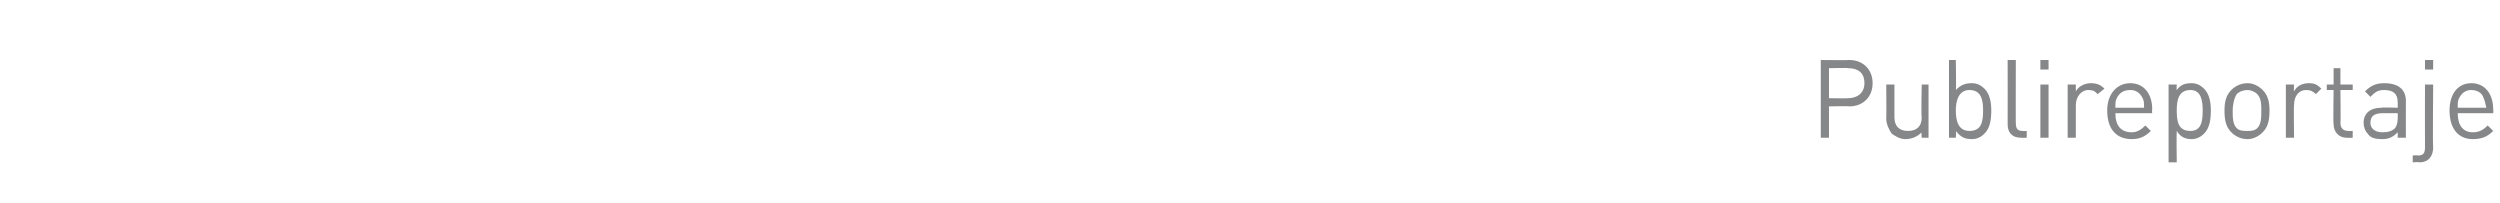 <?xml version="1.0" standalone="no"?><!DOCTYPE svg PUBLIC "-//W3C//DTD SVG 1.1//EN" "http://www.w3.org/Graphics/SVG/1.1/DTD/svg11.dtd"><svg xmlns="http://www.w3.org/2000/svg" version="1.1" width="183.3px" height="14.9px" viewBox="0 -4 183.3 14.9" style="top:-4px">  <desc>Publireportaje</desc>  <defs/>  <g id="Polygon44437">    <path d="M 135.6 0.4 C 136.6 0.4 137.3 1.1 137.3 2.1 C 137.3 3.1 136.6 3.8 135.6 3.8 C 135.58 3.77 134.1 3.8 134.1 3.8 L 134.1 6.1 L 133.5 6.1 L 133.5 0.4 C 133.5 0.4 135.58 0.42 135.6 0.4 Z M 134.1 1 L 134.1 3.2 C 134.1 3.2 135.53 3.22 135.5 3.2 C 136.2 3.2 136.7 2.8 136.7 2.1 C 136.7 1.3 136.2 1 135.5 1 C 135.53 0.96 134.1 1 134.1 1 Z M 141.4 6.1 L 140.9 6.1 C 140.9 6.1 140.86 5.67 140.9 5.7 C 140.6 6 140.2 6.2 139.7 6.2 C 139.3 6.2 139 6 138.7 5.8 C 138.5 5.5 138.3 5.1 138.3 4.7 C 138.32 4.69 138.3 2.2 138.3 2.2 L 138.9 2.2 C 138.9 2.2 138.9 4.6 138.9 4.6 C 138.9 5.3 139.3 5.6 139.9 5.6 C 140.5 5.6 140.9 5.3 140.9 4.6 C 140.85 4.6 140.9 2.2 140.9 2.2 L 141.4 2.2 L 141.4 6.1 Z M 143.4 2.6 C 143.8 2.2 144.1 2.1 144.6 2.1 C 145 2.1 145.3 2.3 145.5 2.5 C 145.9 2.9 146 3.5 146 4.1 C 146 4.8 145.9 5.4 145.5 5.8 C 145.3 6 145 6.2 144.6 6.2 C 144.1 6.2 143.8 6.1 143.4 5.6 C 143.44 5.64 143.4 6.1 143.4 6.1 L 142.9 6.1 L 142.9 0.4 L 143.4 0.4 C 143.4 0.4 143.44 2.63 143.4 2.6 Z M 143.4 4.1 C 143.4 4.9 143.6 5.6 144.4 5.6 C 145.3 5.6 145.4 4.9 145.4 4.1 C 145.4 3.4 145.3 2.6 144.4 2.6 C 143.6 2.6 143.4 3.4 143.4 4.1 Z M 147.8 5 C 147.8 5.4 147.9 5.6 148.3 5.6 C 148.31 5.62 148.6 5.6 148.6 5.6 L 148.6 6.1 C 148.6 6.1 148.21 6.11 148.2 6.1 C 147.5 6.1 147.2 5.7 147.2 5.1 C 147.21 5.06 147.2 0.4 147.2 0.4 L 147.8 0.4 C 147.8 0.4 147.79 5.04 147.8 5 Z M 150.2 6.1 L 149.6 6.1 L 149.6 2.2 L 150.2 2.2 L 150.2 6.1 Z M 150.2 1.1 L 149.6 1.1 L 149.6 0.4 L 150.2 0.4 L 150.2 1.1 Z M 154.3 2.5 C 154.3 2.5 153.8 2.9 153.8 2.9 C 153.6 2.7 153.5 2.6 153.1 2.6 C 152.6 2.6 152.2 3.1 152.2 3.7 C 152.2 3.7 152.2 6.1 152.2 6.1 L 151.6 6.1 L 151.6 2.2 L 152.2 2.2 C 152.2 2.2 152.2 2.66 152.2 2.7 C 152.4 2.3 152.9 2.1 153.3 2.1 C 153.7 2.1 154 2.2 154.3 2.5 Z M 157.8 4 C 157.77 4.04 157.8 4.3 157.8 4.3 C 157.8 4.3 155.11 4.3 155.1 4.3 C 155.1 5.2 155.5 5.7 156.3 5.7 C 156.7 5.7 157 5.5 157.3 5.2 C 157.3 5.2 157.7 5.6 157.7 5.6 C 157.3 6 156.9 6.2 156.3 6.2 C 155.2 6.2 154.5 5.5 154.5 4.1 C 154.5 2.9 155.2 2.1 156.2 2.1 C 157.2 2.1 157.8 2.9 157.8 4 Z M 155.2 3.2 C 155.1 3.4 155.1 3.5 155.1 3.9 C 155.1 3.9 157.2 3.9 157.2 3.9 C 157.2 3.5 157.2 3.4 157.1 3.2 C 156.9 2.8 156.6 2.6 156.2 2.6 C 155.7 2.6 155.4 2.8 155.2 3.2 Z M 161.6 2.5 C 162 2.9 162.1 3.5 162.1 4.1 C 162.1 4.8 162 5.4 161.6 5.8 C 161.4 6 161.1 6.2 160.7 6.2 C 160.3 6.2 159.9 6.1 159.6 5.6 C 159.57 5.65 159.6 7.9 159.6 7.9 L 159 7.9 L 159 2.2 L 159.6 2.2 C 159.6 2.2 159.57 2.64 159.6 2.6 C 159.9 2.2 160.2 2.1 160.7 2.1 C 161.1 2.1 161.4 2.3 161.6 2.5 Z M 159.6 4.1 C 159.6 4.9 159.7 5.6 160.6 5.6 C 161.4 5.6 161.5 4.9 161.5 4.1 C 161.5 3.4 161.4 2.6 160.6 2.6 C 159.7 2.6 159.6 3.4 159.6 4.1 Z M 165.9 2.6 C 166.3 3 166.4 3.5 166.4 4.1 C 166.4 4.8 166.3 5.3 165.9 5.7 C 165.6 6 165.2 6.2 164.8 6.2 C 164.3 6.2 163.9 6 163.6 5.7 C 163.2 5.3 163.1 4.8 163.1 4.1 C 163.1 3.5 163.2 3 163.6 2.6 C 163.9 2.3 164.3 2.1 164.8 2.1 C 165.2 2.1 165.6 2.3 165.9 2.6 Z M 164 2.9 C 163.8 3.2 163.7 3.7 163.7 4.1 C 163.7 4.6 163.7 5.1 164 5.4 C 164.2 5.6 164.5 5.6 164.8 5.6 C 165 5.6 165.3 5.6 165.5 5.4 C 165.8 5.1 165.8 4.6 165.8 4.1 C 165.8 3.7 165.8 3.2 165.5 2.9 C 165.3 2.7 165 2.6 164.8 2.6 C 164.5 2.6 164.2 2.7 164 2.9 Z M 170.2 2.5 C 170.2 2.5 169.8 2.9 169.8 2.9 C 169.6 2.7 169.4 2.6 169.1 2.6 C 168.5 2.6 168.2 3.1 168.2 3.7 C 168.17 3.7 168.2 6.1 168.2 6.1 L 167.6 6.1 L 167.6 2.2 L 168.2 2.2 C 168.2 2.2 168.17 2.66 168.2 2.7 C 168.4 2.3 168.8 2.1 169.3 2.1 C 169.7 2.1 169.9 2.2 170.2 2.5 Z M 171.6 2.2 L 172.5 2.2 L 172.5 2.6 L 171.6 2.6 C 171.6 2.6 171.63 5.04 171.6 5 C 171.6 5.4 171.8 5.6 172.2 5.6 C 172.17 5.62 172.5 5.6 172.5 5.6 L 172.5 6.1 C 172.5 6.1 172.07 6.11 172.1 6.1 C 171.4 6.1 171.1 5.6 171.1 5.1 C 171.06 5.06 171.1 2.6 171.1 2.6 L 170.6 2.6 L 170.6 2.2 L 171.1 2.2 L 171.1 1 L 171.6 1 L 171.6 2.2 Z M 176.4 3.4 C 176.39 3.44 176.4 6.1 176.4 6.1 L 175.8 6.1 C 175.8 6.1 175.81 5.74 175.8 5.7 C 175.5 6 175.2 6.2 174.7 6.2 C 174.1 6.2 173.8 6.1 173.6 5.8 C 173.4 5.6 173.3 5.3 173.3 5 C 173.3 4.3 173.8 3.9 174.6 3.9 C 174.63 3.86 175.8 3.9 175.8 3.9 C 175.8 3.9 175.81 3.49 175.8 3.5 C 175.8 2.9 175.5 2.6 174.8 2.6 C 174.3 2.6 174.1 2.8 173.8 3.1 C 173.8 3.1 173.4 2.7 173.4 2.7 C 173.8 2.3 174.2 2.1 174.8 2.1 C 175.9 2.1 176.4 2.6 176.4 3.4 Z M 174.7 4.3 C 174.1 4.3 173.8 4.5 173.8 5 C 173.8 5.4 174.1 5.7 174.7 5.7 C 175.1 5.7 175.4 5.6 175.6 5.4 C 175.7 5.3 175.8 5 175.8 4.7 C 175.81 4.72 175.8 4.3 175.8 4.3 C 175.8 4.3 174.71 4.3 174.7 4.3 Z M 178.4 6.8 C 178.4 7.4 178.1 7.9 177.4 7.9 C 177.36 7.87 176.9 7.9 176.9 7.9 L 176.9 7.4 C 176.9 7.4 177.26 7.37 177.3 7.4 C 177.7 7.4 177.8 7.2 177.8 6.8 C 177.79 6.79 177.8 2.2 177.8 2.2 L 178.4 2.2 C 178.4 2.2 178.36 6.82 178.4 6.8 Z M 178.4 1.1 L 177.8 1.1 L 177.8 0.4 L 178.4 0.4 L 178.4 1.1 Z M 182.8 4 C 182.83 4.04 182.8 4.3 182.8 4.3 C 182.8 4.3 180.17 4.3 180.2 4.3 C 180.2 5.2 180.6 5.7 181.3 5.7 C 181.8 5.7 182.1 5.5 182.4 5.2 C 182.4 5.2 182.8 5.6 182.8 5.6 C 182.4 6 182 6.2 181.3 6.2 C 180.3 6.2 179.6 5.5 179.6 4.1 C 179.6 2.9 180.2 2.1 181.2 2.1 C 182.2 2.1 182.8 2.9 182.8 4 Z M 180.3 3.2 C 180.2 3.4 180.2 3.5 180.2 3.9 C 180.2 3.9 182.3 3.9 182.3 3.9 C 182.2 3.5 182.2 3.4 182.1 3.2 C 182 2.8 181.6 2.6 181.2 2.6 C 180.8 2.6 180.5 2.8 180.3 3.2 Z " stroke="none" fill="#868789"/>  </g></svg>
